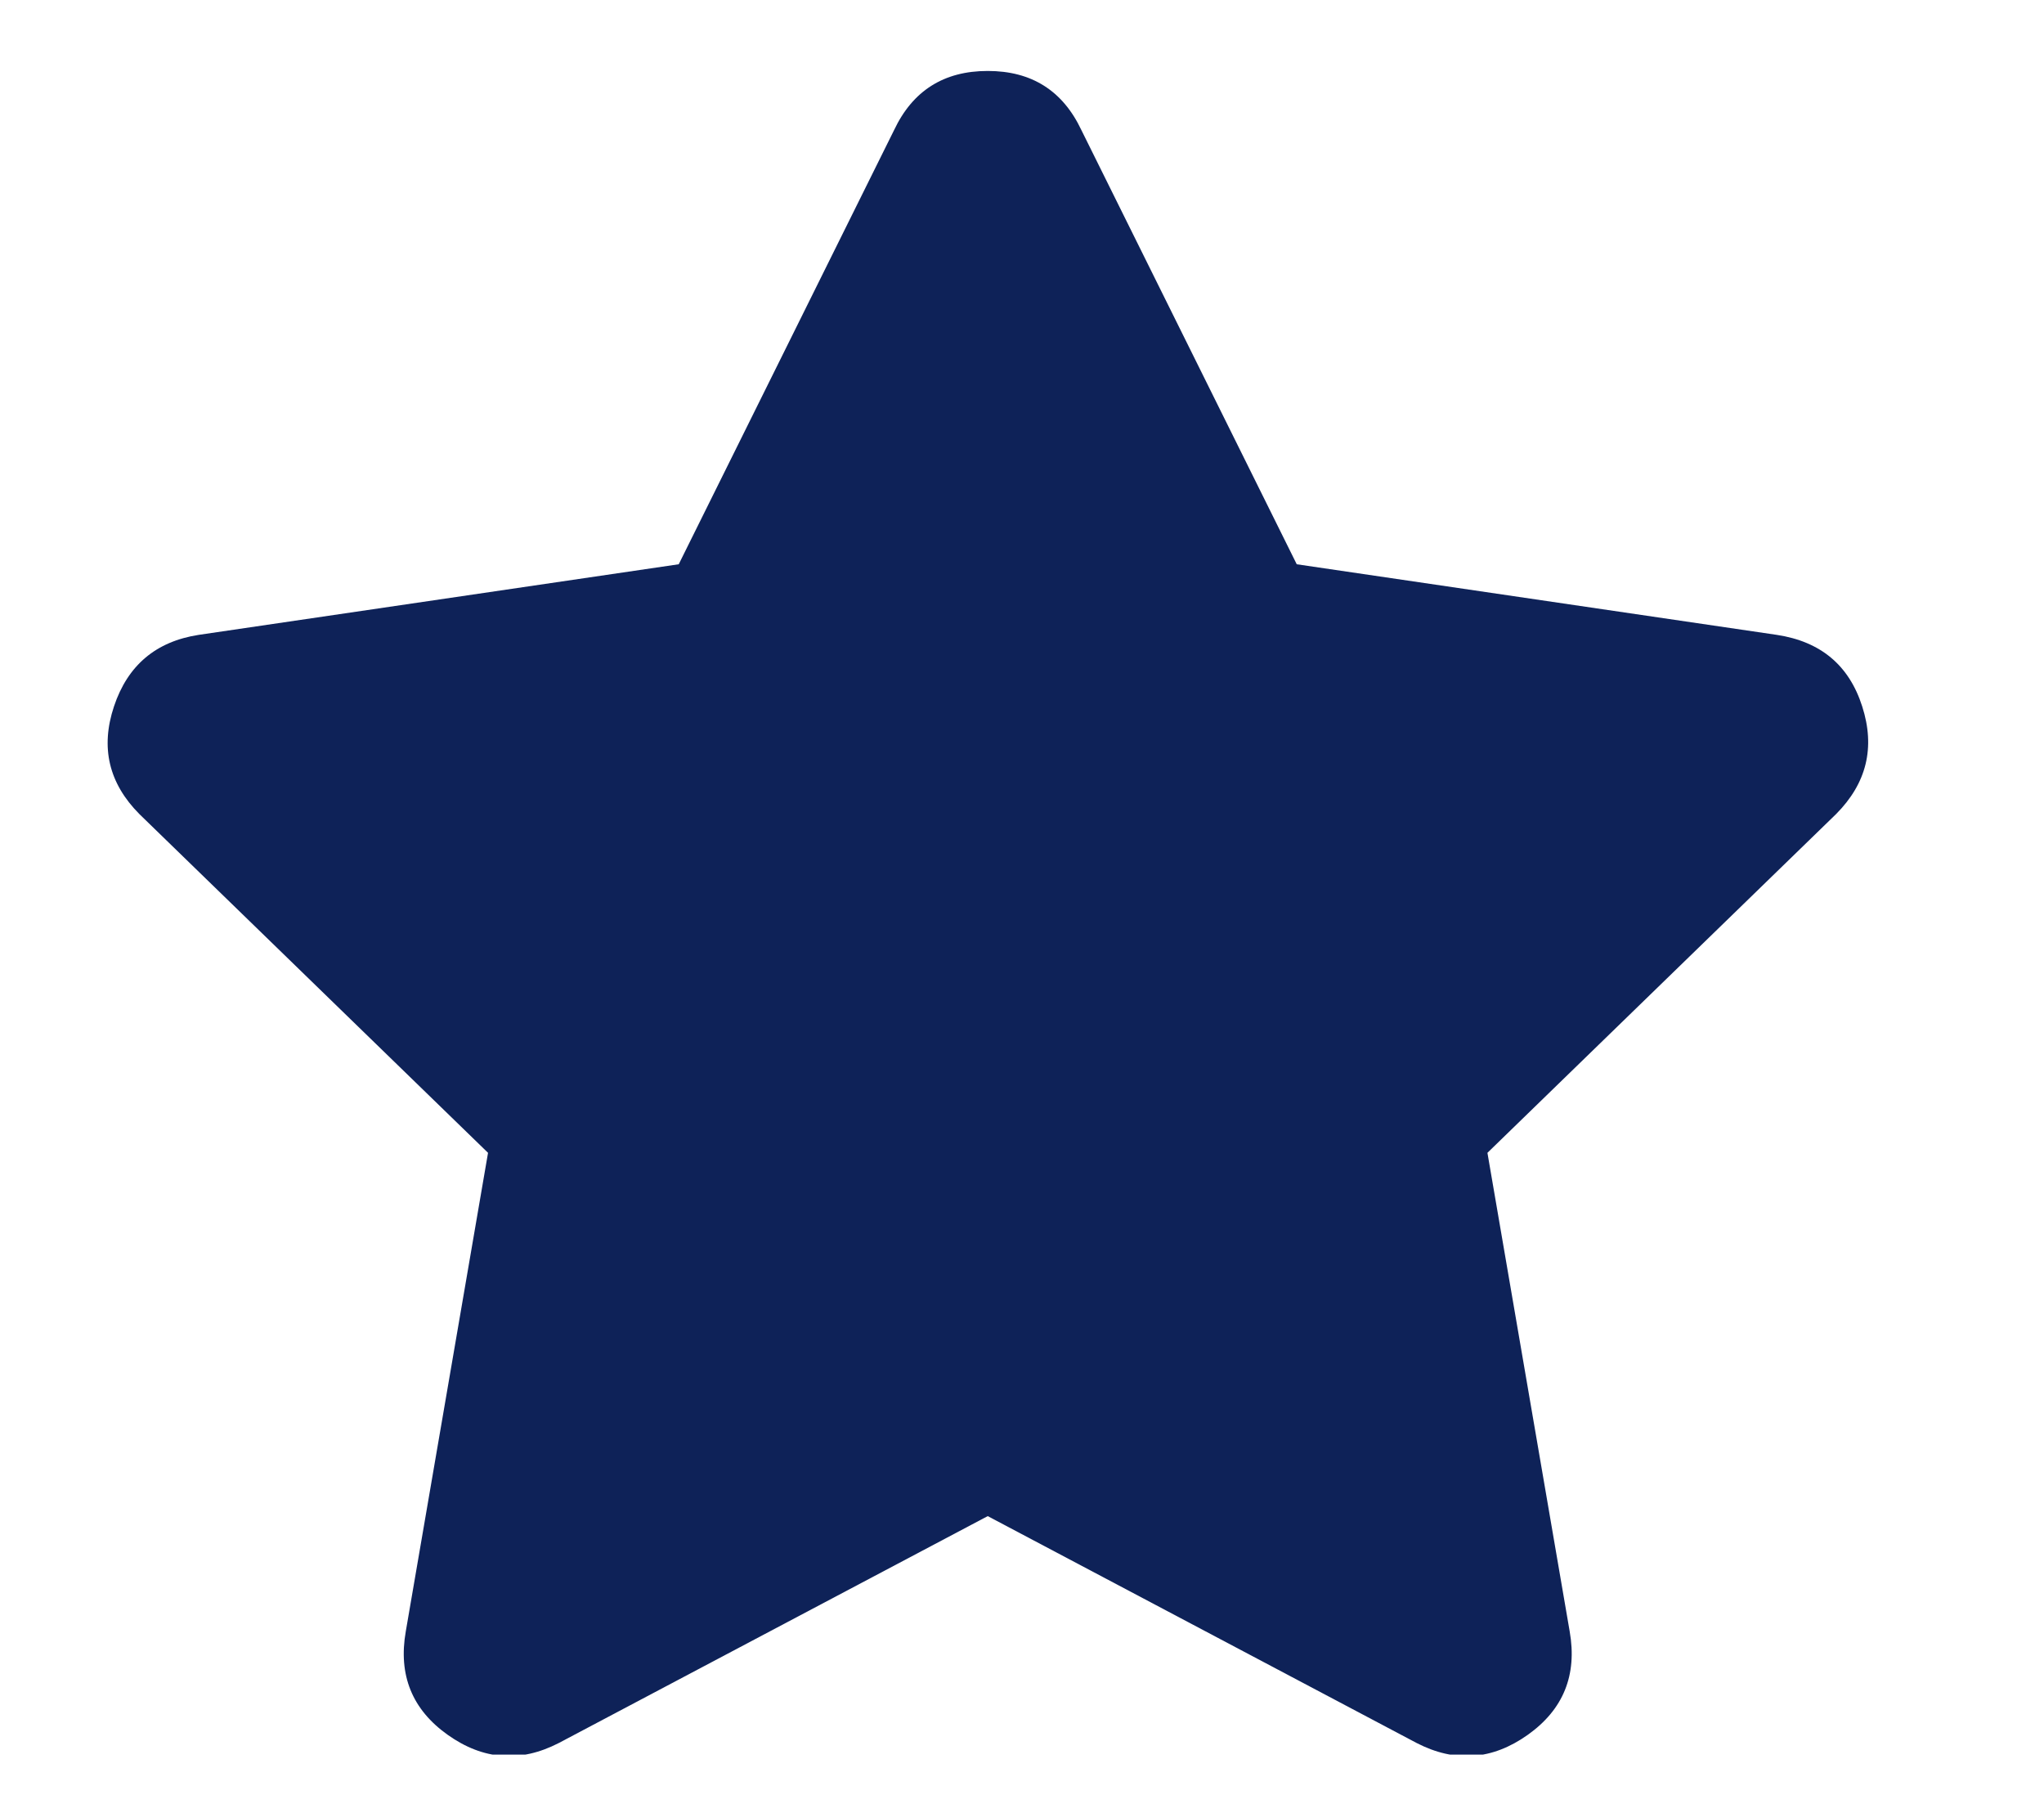 <svg width="17" height="15" viewBox="0 0 17 15" fill="none" xmlns="http://www.w3.org/2000/svg">
<g clip-path="url(#clip0_1_787)">
<path d="M7.436 1.082L5.645 4.692L1.653 5.279C1.297 5.334 1.062 5.532 0.948 5.874C0.834 6.216 0.905 6.514 1.16 6.77L4.059 9.586L3.375 13.565C3.311 13.929 3.428 14.216 3.724 14.426C4.02 14.636 4.328 14.658 4.647 14.494L8.215 12.607L11.783 14.494C12.102 14.658 12.41 14.636 12.706 14.426C13.002 14.216 13.119 13.929 13.055 13.565L12.371 9.586L15.27 6.77C15.525 6.514 15.598 6.216 15.488 5.874C15.379 5.532 15.142 5.334 14.777 5.279L10.785 4.692L8.994 1.082C8.839 0.754 8.58 0.59 8.215 0.59C7.85 0.59 7.591 0.754 7.436 1.082Z" fill="#0E2258"/>
</g>
<defs>
<clipPath id="clip0_1_787">
<rect width="15.75" height="14" fill="white" transform="matrix(1 0 0 -1 0.34 14.59)"/>
</clipPath>
</defs>
</svg>
